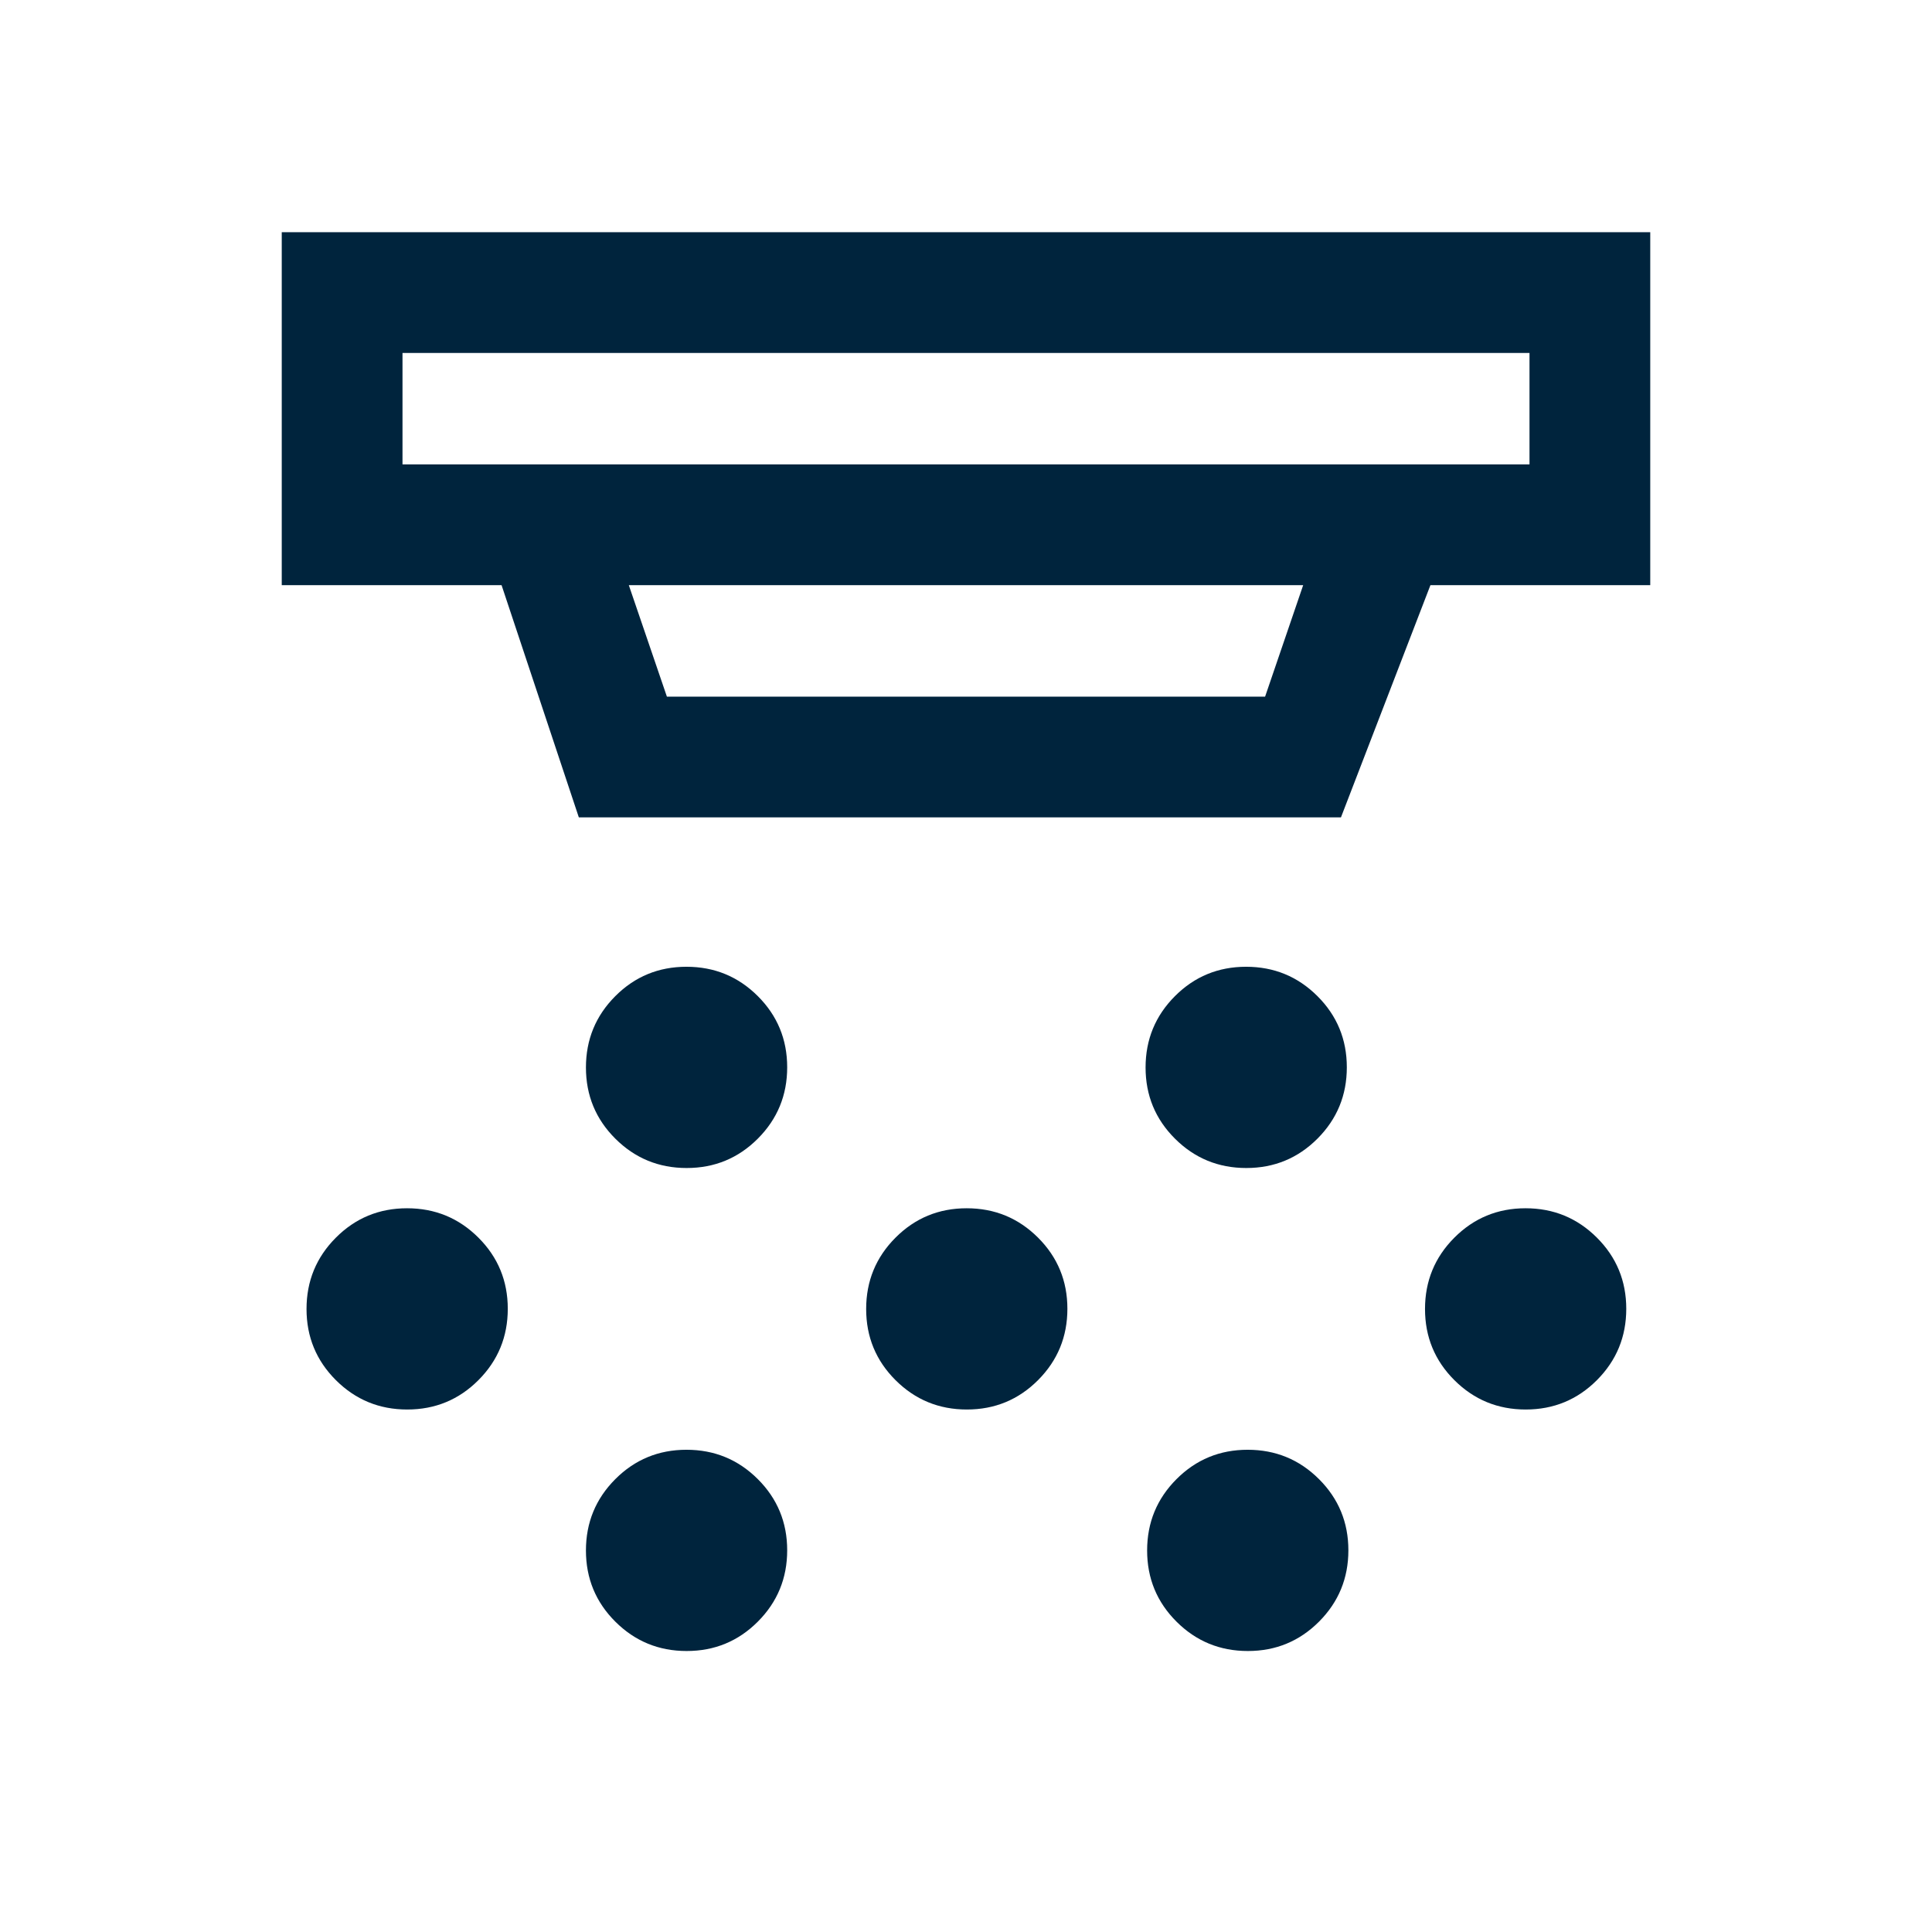 <svg xmlns="http://www.w3.org/2000/svg" height="24px" viewBox="0 -960 960 960" width="24px" fill="#00243d"><path d="M341.2-379.62q-20.81 0-35.43-14.57-14.62-14.57-14.62-35.38 0-20.82 14.57-35.43 14.57-14.62 35.39-14.62 20.81 0 35.43 14.57 14.61 14.57 14.61 35.39 0 20.81-14.57 35.43-14.57 14.61-35.38 14.61Zm139.23 120q-20.81 0-35.43-14.57-14.61-14.57-14.61-35.38 0-20.82 14.57-35.43 14.57-14.62 35.38-14.62 20.81 0 35.43 14.57 14.61 14.57 14.61 35.39 0 20.81-14.57 35.43-14.57 14.61-35.38 14.61Zm-139.23 120q-20.81 0-35.43-14.57-14.62-14.57-14.62-35.38 0-20.82 14.57-35.43 14.57-14.62 35.39-14.62 20.81 0 35.43 14.57 14.61 14.57 14.61 35.39 0 20.81-14.57 35.43-14.57 14.61-35.38 14.61Zm278.08-240q-20.82 0-35.43-14.57-14.62-14.57-14.62-35.38 0-20.82 14.57-35.43 14.57-14.62 35.39-14.62 20.81 0 35.42 14.57 14.62 14.57 14.62 35.39 0 20.81-14.57 35.43-14.57 14.61-35.38 14.61Zm.77 240q-20.82 0-35.43-14.57Q570-168.76 570-189.57q0-20.82 14.57-35.43 14.57-14.62 35.38-14.62 20.82 0 35.43 14.57Q670-210.48 670-189.66q0 20.81-14.57 35.43-14.57 14.61-35.38 14.61Zm138.07-120q-20.81 0-35.43-14.57-14.61-14.57-14.61-35.38 0-20.82 14.57-35.43 14.57-14.62 35.38-14.62 20.82 0 35.43 14.57 14.62 14.57 14.62 35.39 0 20.81-14.57 35.43-14.57 14.61-35.39 14.61Zm-555.77 0q-20.81 0-35.43-14.57-14.61-14.57-14.61-35.38 0-20.82 14.57-35.43 14.57-14.62 35.38-14.62 20.82 0 35.43 14.57 14.62 14.57 14.62 35.39 0 20.81-14.57 35.43-14.57 14.61-35.39 14.61ZM200-784.61v55.38h560v-55.38H200Zm112.46 115.38 18.92 55.39h297.24l18.92-55.39H312.46Zm-24.84 115.38-38.39-115.38H140v-175.38h680v175.38H710.77l-44.46 115.38H287.62ZM200-784.61v55.38-55.38Z"/></svg>